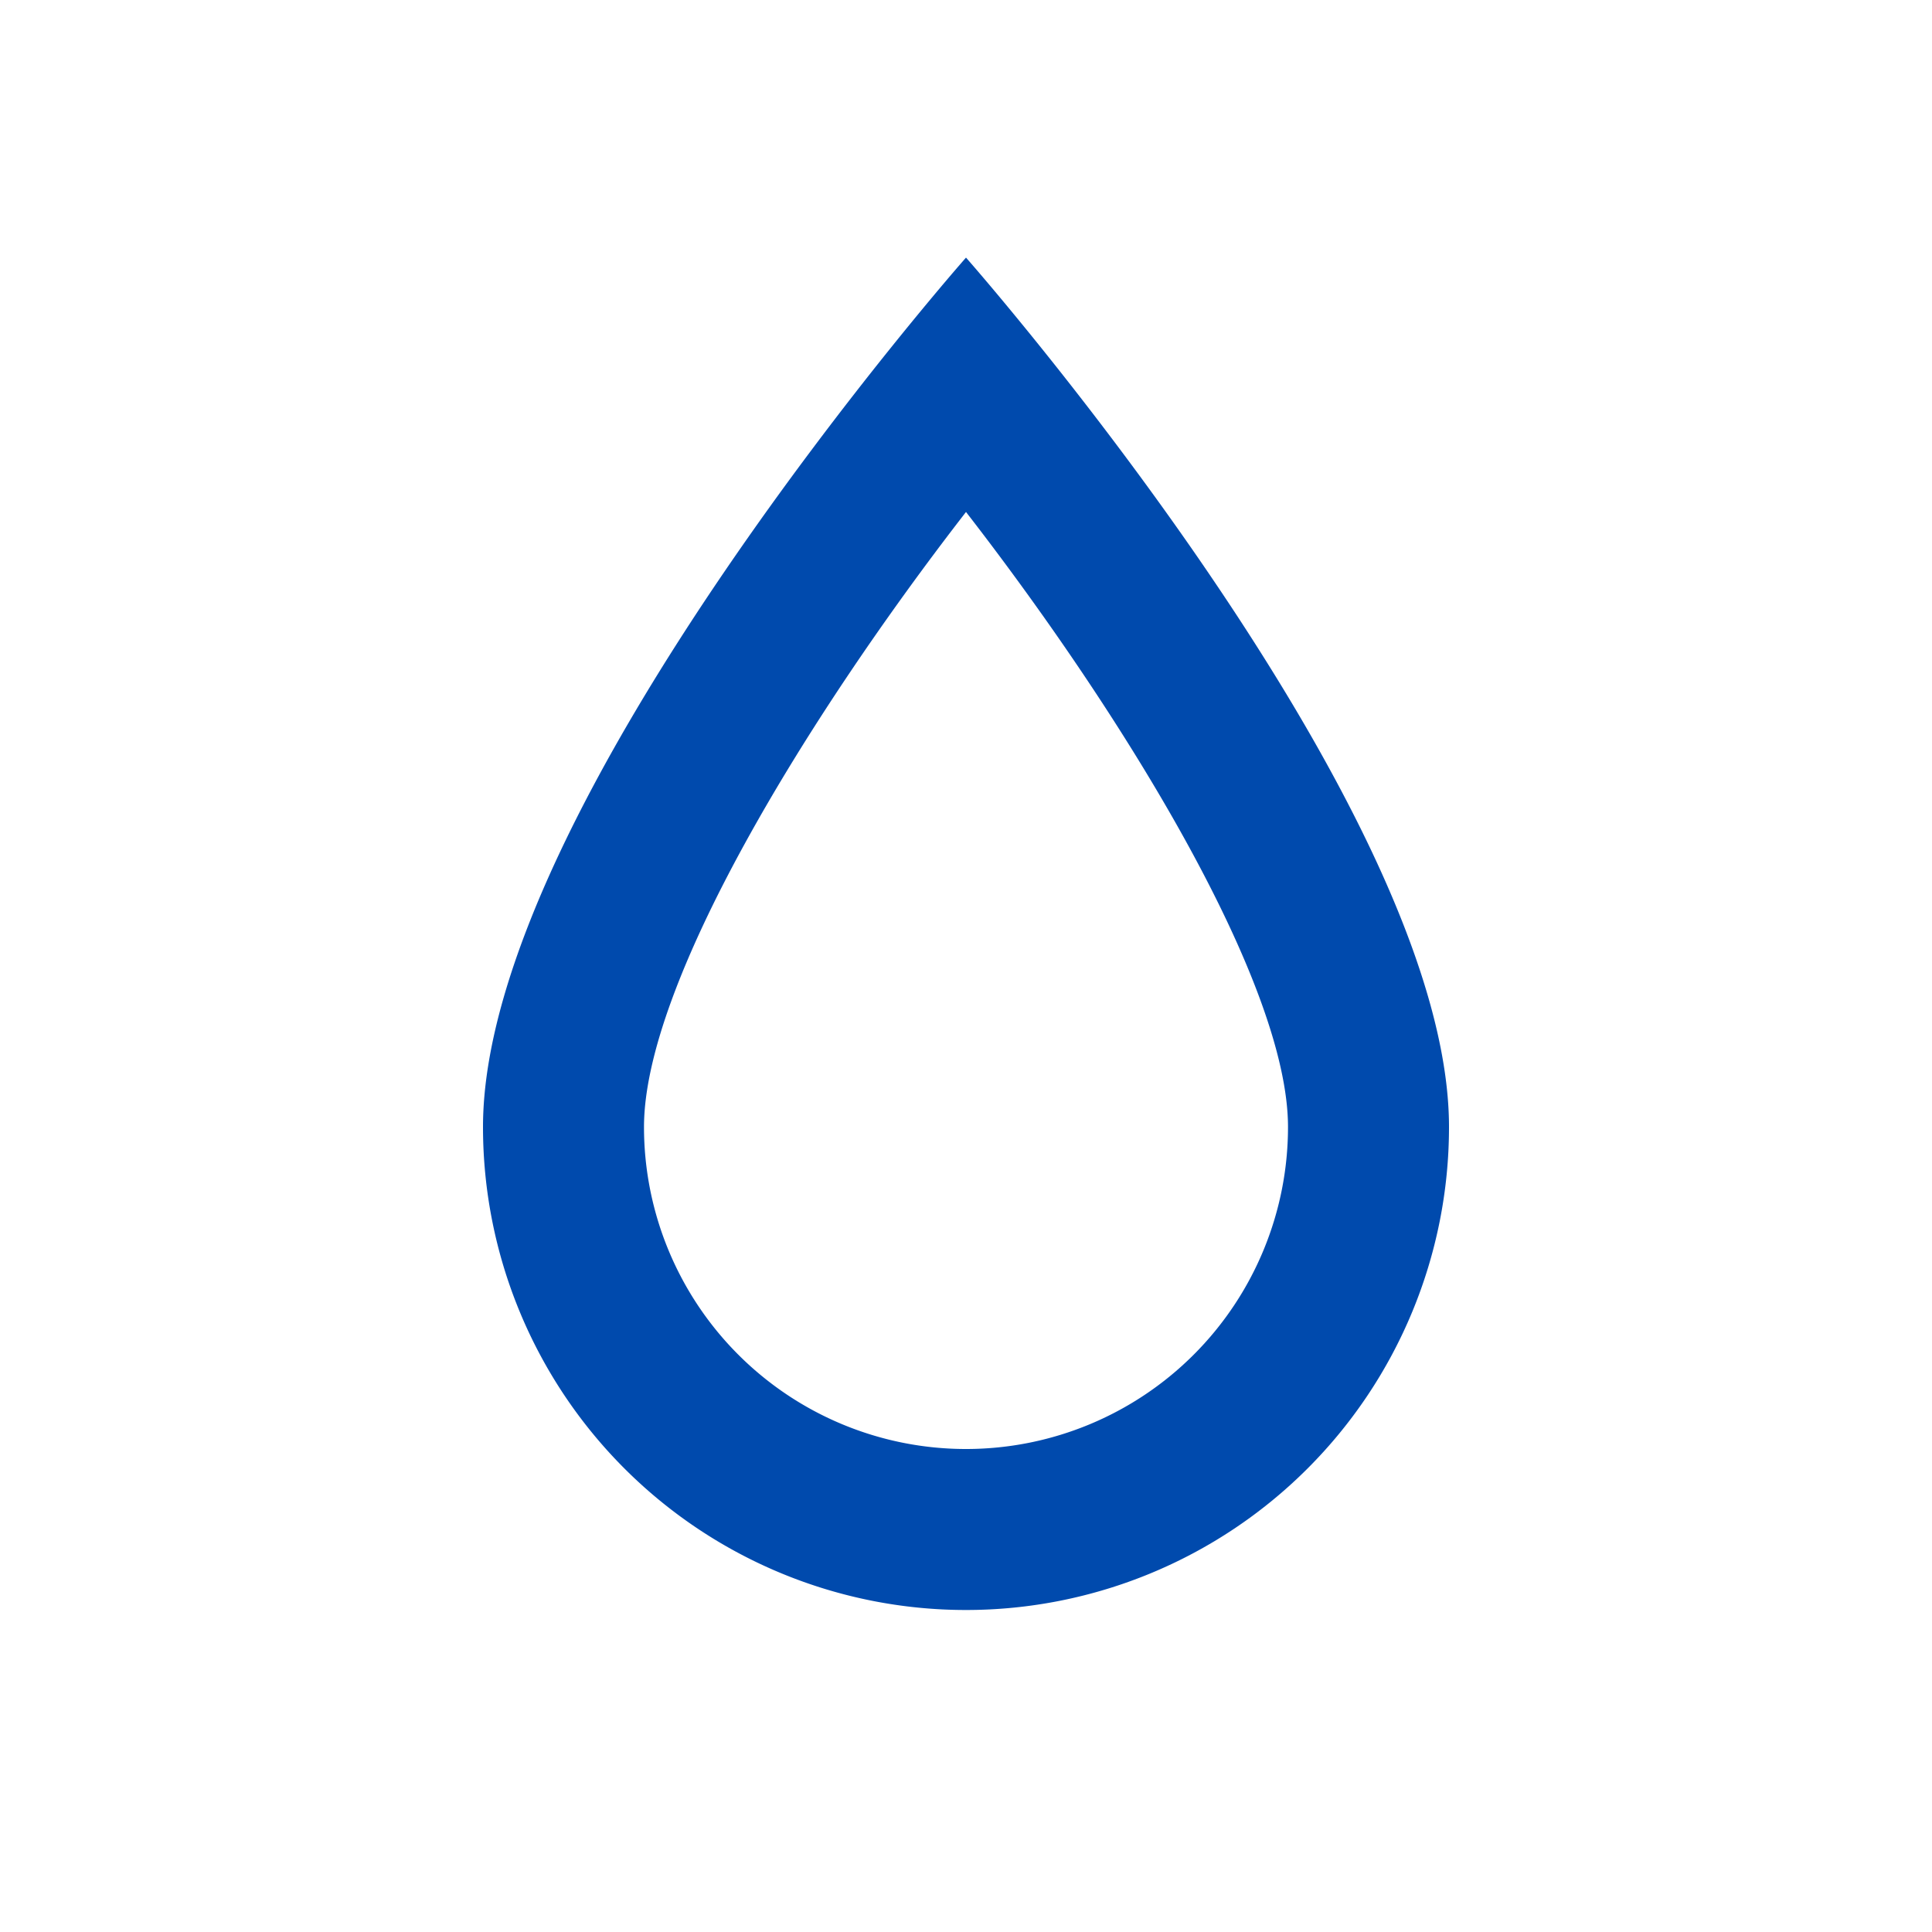 <svg xmlns="http://www.w3.org/2000/svg" width="800px" height="800px" viewBox="0 0 24 24" fill="#004aad"><g id="SVGRepo_bgCarrier" stroke-width="0"></g><g id="SVGRepo_tracerCarrier" stroke-linecap="round" stroke-linejoin="round"></g><g id="SVGRepo_iconCarrier"><path d="M12,6.36c2,2.58,4,5.87,4,7.64a4,4,0,0,1-8,0c0-1.77,2-5.06,4-7.64M12,3.2S6,10,6,14a6,6,0,0,0,12,0c0-4-6-10.8-6-10.8Z"></path><rect width="24" height="24" fill="none"></rect></g></svg>
